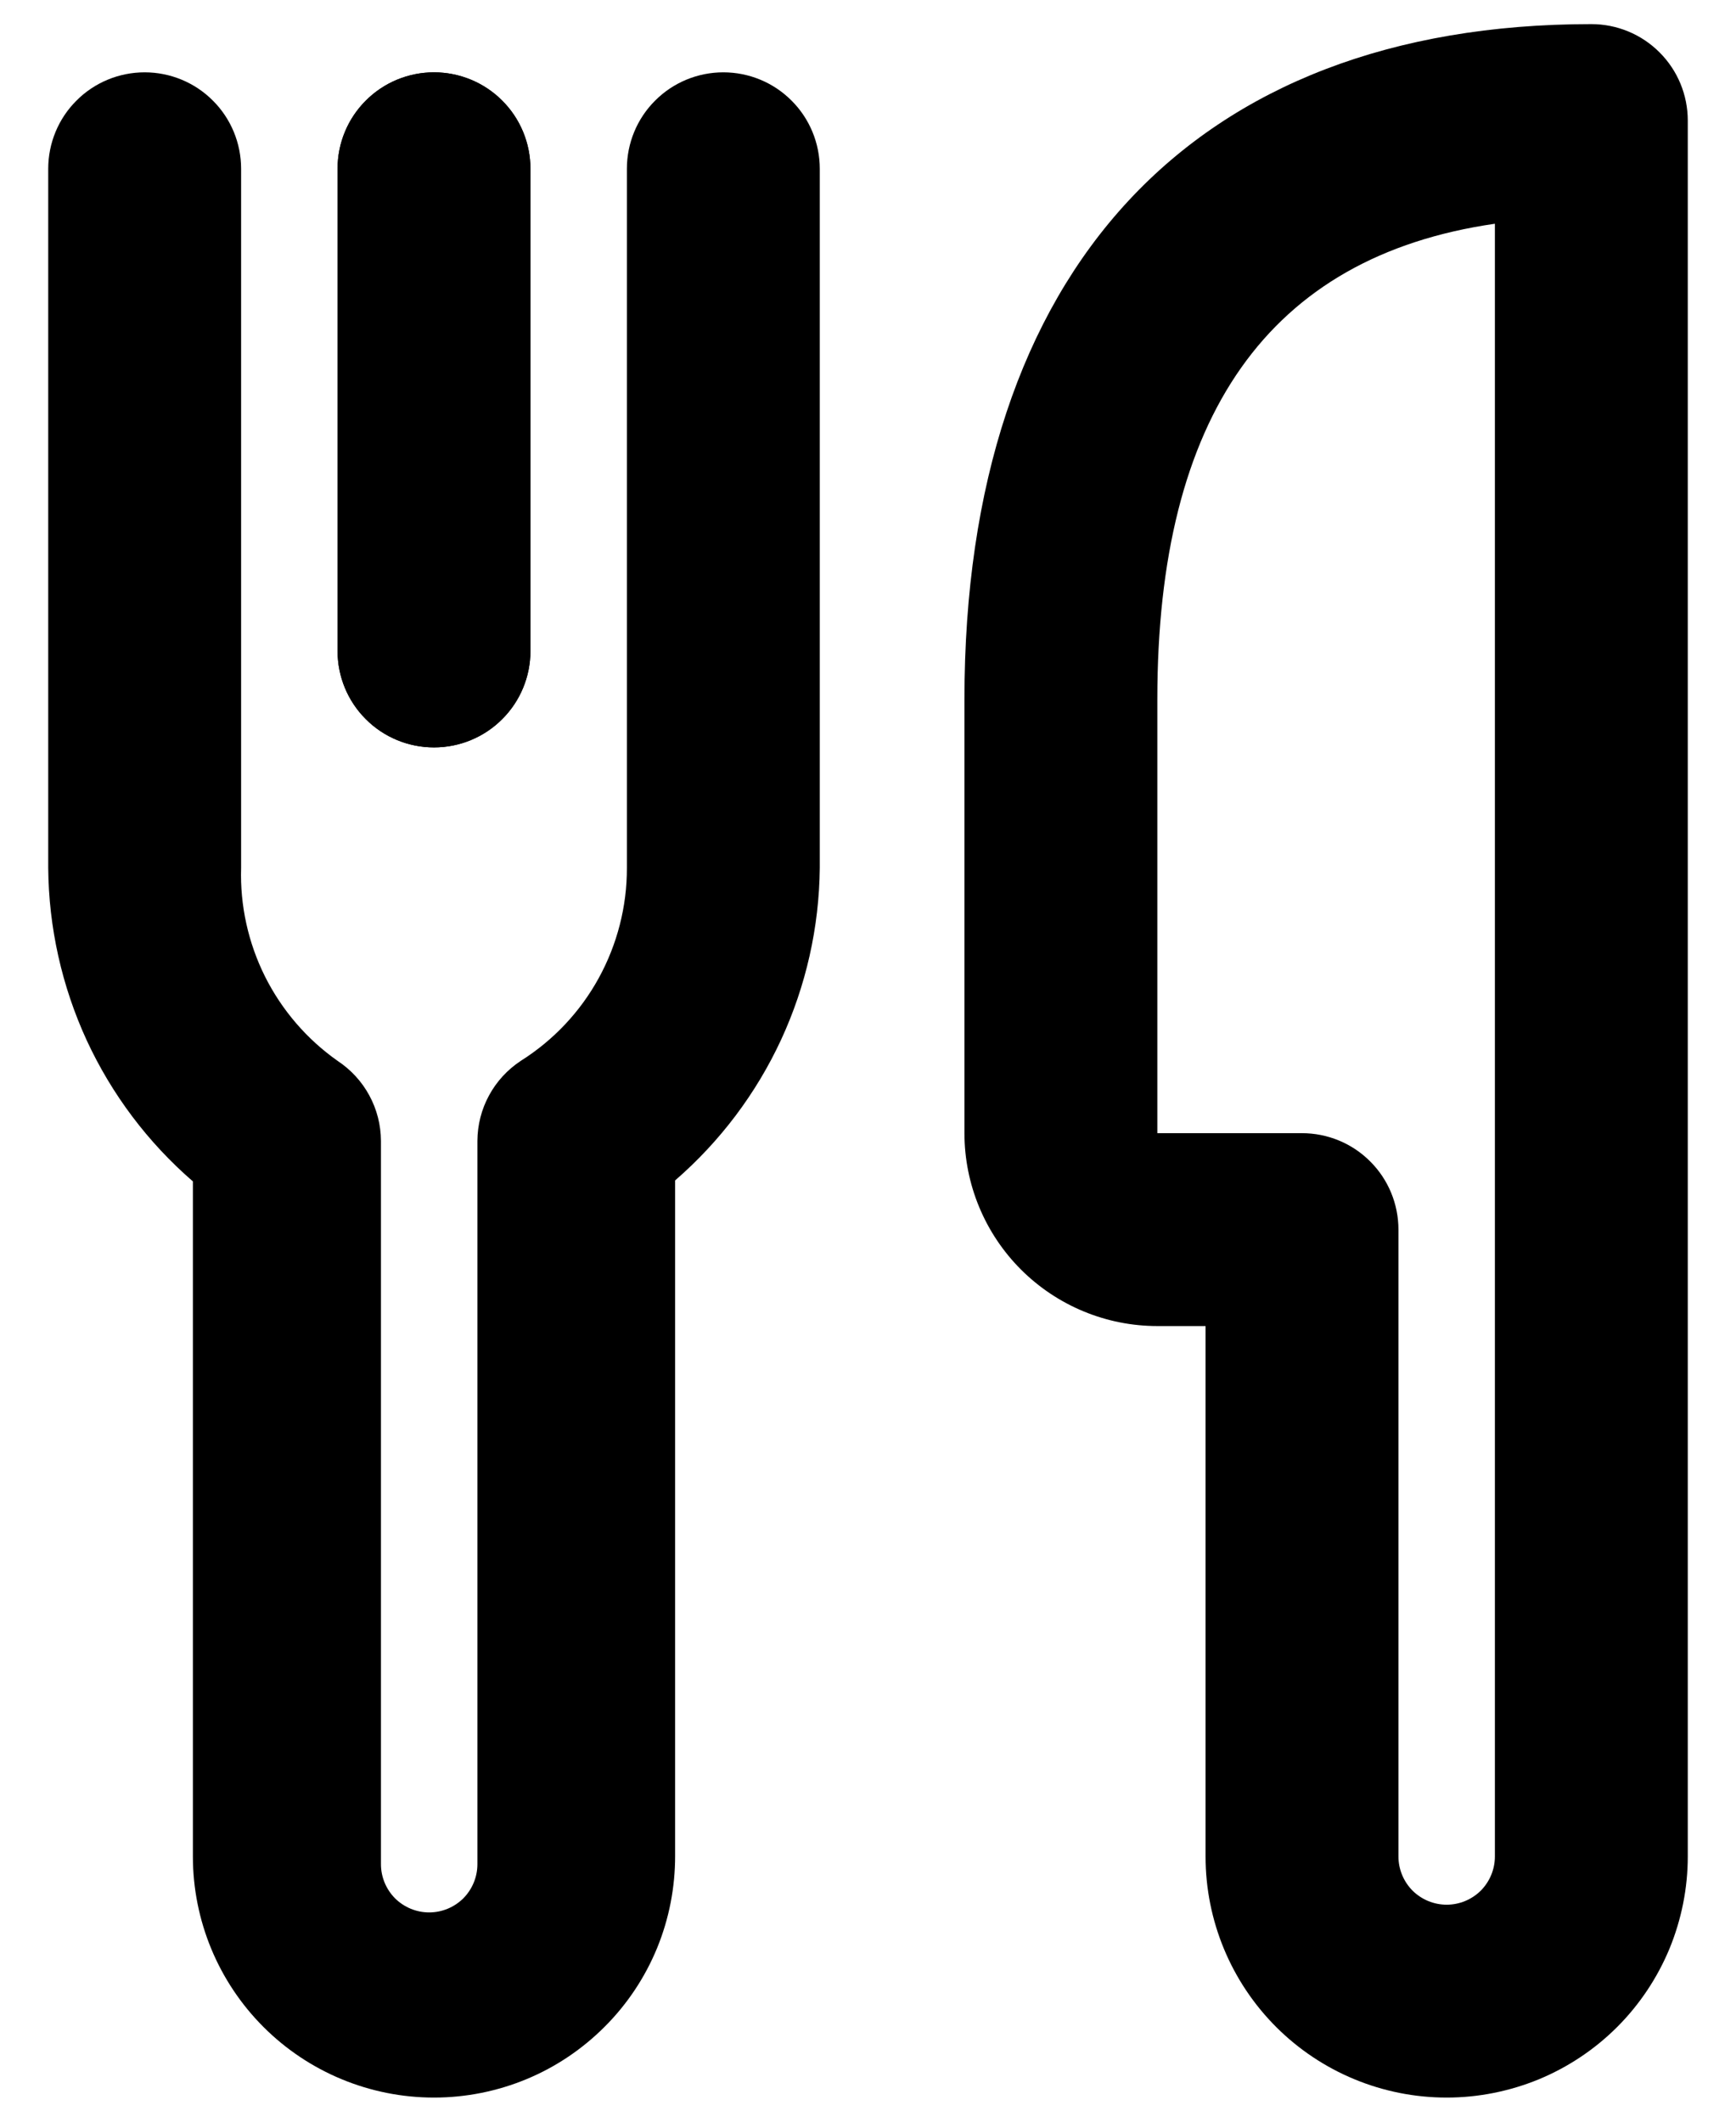 <svg width="18" height="22" viewBox="0 0 18 22" fill="none" xmlns="http://www.w3.org/2000/svg">
<path d="M15 21.75C14.337 21.75 13.701 21.487 13.232 21.018C12.763 20.549 12.5 19.913 12.5 19.25V13.75H12C11.47 13.75 10.961 13.539 10.586 13.164C10.211 12.789 10 12.28 10 11.75V7.25C10 2.8 12.37 0.25 16.5 0.25C16.765 0.25 17.02 0.355 17.207 0.543C17.395 0.73 17.5 0.985 17.5 1.25V19.25C17.5 19.578 17.435 19.903 17.31 20.207C17.184 20.51 17 20.786 16.768 21.018C16.536 21.25 16.26 21.434 15.957 21.56C15.653 21.685 15.328 21.75 15 21.75ZM15.5 2.32C13.15 2.66 12 4.32 12 7.25V11.75H13.5C13.765 11.75 14.02 11.855 14.207 12.043C14.395 12.23 14.5 12.485 14.5 12.75V19.25C14.5 19.383 14.553 19.51 14.646 19.604C14.74 19.697 14.867 19.75 15 19.75C15.133 19.75 15.26 19.697 15.354 19.604C15.447 19.51 15.5 19.383 15.5 19.25V2.32Z" fill="black"/>
<path d="M4.5 21.75C3.837 21.75 3.201 21.487 2.732 21.018C2.263 20.549 2 19.913 2 19.25V12.25C1.533 11.846 1.158 11.347 0.899 10.787C0.641 10.226 0.505 9.617 0.5 9V1.75C0.5 1.485 0.605 1.23 0.793 1.043C0.98 0.855 1.235 0.75 1.5 0.75C1.765 0.75 2.02 0.855 2.207 1.043C2.395 1.23 2.5 1.485 2.5 1.75V9C2.488 9.39 2.574 9.777 2.748 10.126C2.923 10.475 3.181 10.775 3.5 11C3.638 11.091 3.751 11.214 3.829 11.358C3.908 11.503 3.949 11.665 3.95 11.83V19.33C3.95 19.463 4.003 19.59 4.096 19.684C4.19 19.777 4.317 19.83 4.45 19.83C4.583 19.83 4.71 19.777 4.804 19.684C4.897 19.59 4.95 19.463 4.95 19.33V11.83C4.951 11.665 4.992 11.503 5.071 11.358C5.149 11.214 5.262 11.091 5.4 11C5.738 10.787 6.016 10.492 6.208 10.142C6.4 9.792 6.501 9.399 6.5 9V1.75C6.5 1.485 6.605 1.23 6.793 1.043C6.98 0.855 7.235 0.75 7.5 0.75C7.765 0.75 8.02 0.855 8.207 1.043C8.395 1.23 8.5 1.485 8.5 1.75V9C8.494 9.616 8.357 10.223 8.099 10.781C7.84 11.34 7.465 11.837 7 12.24V19.24C7.001 19.569 6.938 19.895 6.813 20.2C6.688 20.504 6.504 20.781 6.271 21.014C6.039 21.247 5.763 21.433 5.459 21.559C5.155 21.685 4.829 21.75 4.5 21.75Z" fill="black"/>
<path d="M4.5 7.75C4.235 7.75 3.98 7.645 3.793 7.457C3.605 7.27 3.5 7.015 3.5 6.75V1.75C3.5 1.485 3.605 1.23 3.793 1.043C3.98 0.855 4.235 0.75 4.5 0.75C4.765 0.75 5.02 0.855 5.207 1.043C5.395 1.23 5.5 1.485 5.5 1.75V6.75C5.5 7.015 5.395 7.27 5.207 7.457C5.02 7.645 4.765 7.75 4.5 7.75Z" fill="black"/>
<path d="M4.5 7.75C4.235 7.75 3.98 7.645 3.793 7.457C3.605 7.27 3.5 7.015 3.5 6.75V1.75C3.5 1.485 3.605 1.23 3.793 1.043C3.98 0.855 4.235 0.75 4.5 0.75C4.765 0.75 5.02 0.855 5.207 1.043C5.395 1.23 5.5 1.485 5.5 1.75V6.75C5.5 7.015 5.395 7.27 5.207 7.457C5.02 7.645 4.765 7.75 4.5 7.75Z" fill="black"/>
</svg>
